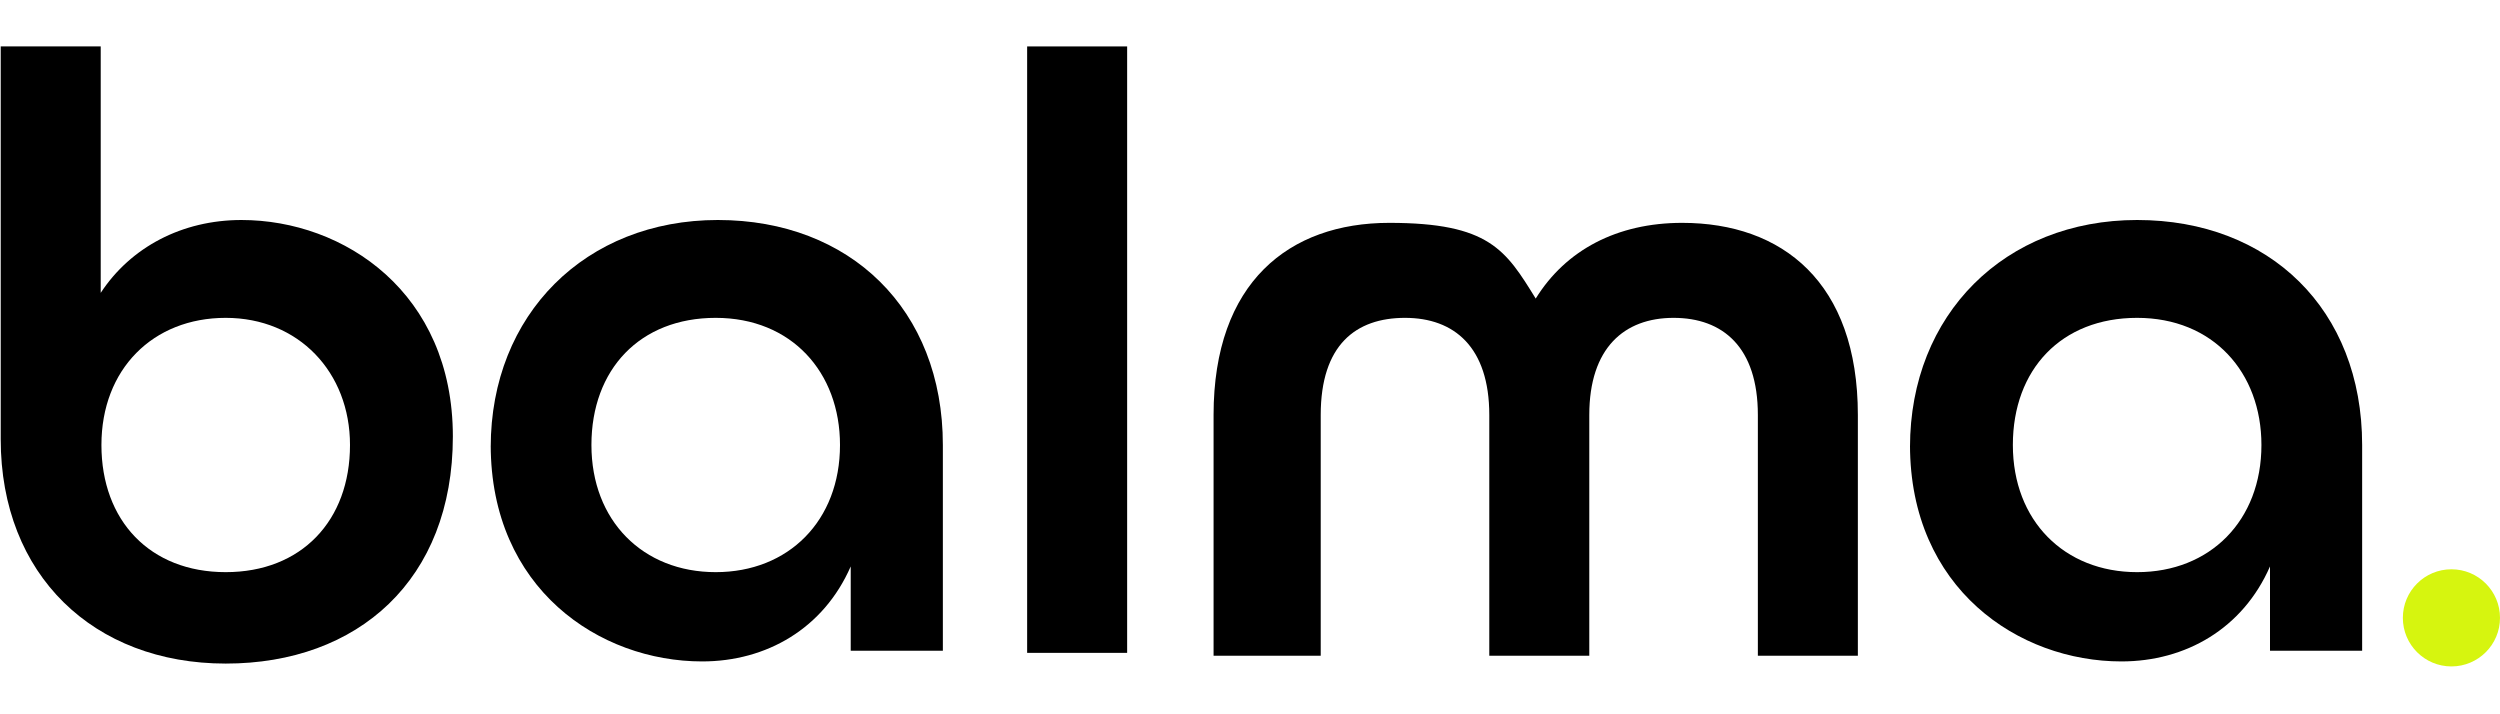<svg xmlns="http://www.w3.org/2000/svg" viewBox="0 0 350 100"><defs><style>      .cls-1 {        fill: #d6f50f;      }    </style></defs><g><g id="Capa_1"><g id="Capa_1-2" data-name="Capa_1"><g id="Capa_1-2"><g><path d="M.1,61.9V6.5h14v34.5c4.2-6.4,11.4-10.2,19.7-10.2,14.4,0,29.6,10.2,29.6,30.3s-13.3,31.8-31.8,31.8S.1,80.5.1,61.5H.1v.4ZM49,62.3c0-10.2-7.2-17.8-17.4-17.8s-17.4,7.2-17.4,17.8,6.8,17.8,17.4,17.8,17.4-7.2,17.4-17.8Z"></path><path d="M68.7,62.6c0-18.6,13.3-31.8,31.8-31.8s31.5,12.5,31.5,31.5v28.8h-12.9v-11.8c-3.8,8.7-11.8,13.3-20.8,13.3-14.4,0-29.6-10.2-29.6-30.3v.4ZM117.6,62.3c0-10.2-6.8-17.8-17.4-17.8s-17.4,7.2-17.4,17.8,7.2,17.8,17.4,17.8,17.4-7.2,17.4-17.8Z"></path><path d="M143.8,6.5h14v84.9h-14V6.5Z"></path><path d="M169.9,58.1c0-18.6,10.6-26.9,24.6-26.9s16.3,3.8,20.5,10.6c4.2-6.8,11.4-10.6,20.5-10.6,14,0,24.6,8.3,24.6,26.9v33.7h-14v-33.7c0-9.5-4.9-13.6-11.8-13.6s-11.8,4.2-11.8,13.6v33.7h-14v-33.7c0-9.5-4.9-13.6-11.8-13.6s-11.8,3.8-11.8,13.6v33.7h-15v-33.7Z"></path><path d="M267.4,62.6c0-18.6,13.3-31.8,31.8-31.8s31.5,12.5,31.5,31.5v28.8h-12.9v-11.8c-3.8,8.7-11.8,13.3-20.8,13.3-14.4,0-29.6-10.2-29.6-30.3h0v.4ZM316.6,62.3c0-10.2-6.8-17.8-17.4-17.8s-17.4,7.2-17.4,17.8,7.2,17.8,17.4,17.8,17.4-7.2,17.4-17.8Z"></path></g><circle class="cls-1" cx="343.2" cy="86.5" r="6.8"></circle></g></g></g></g></svg>